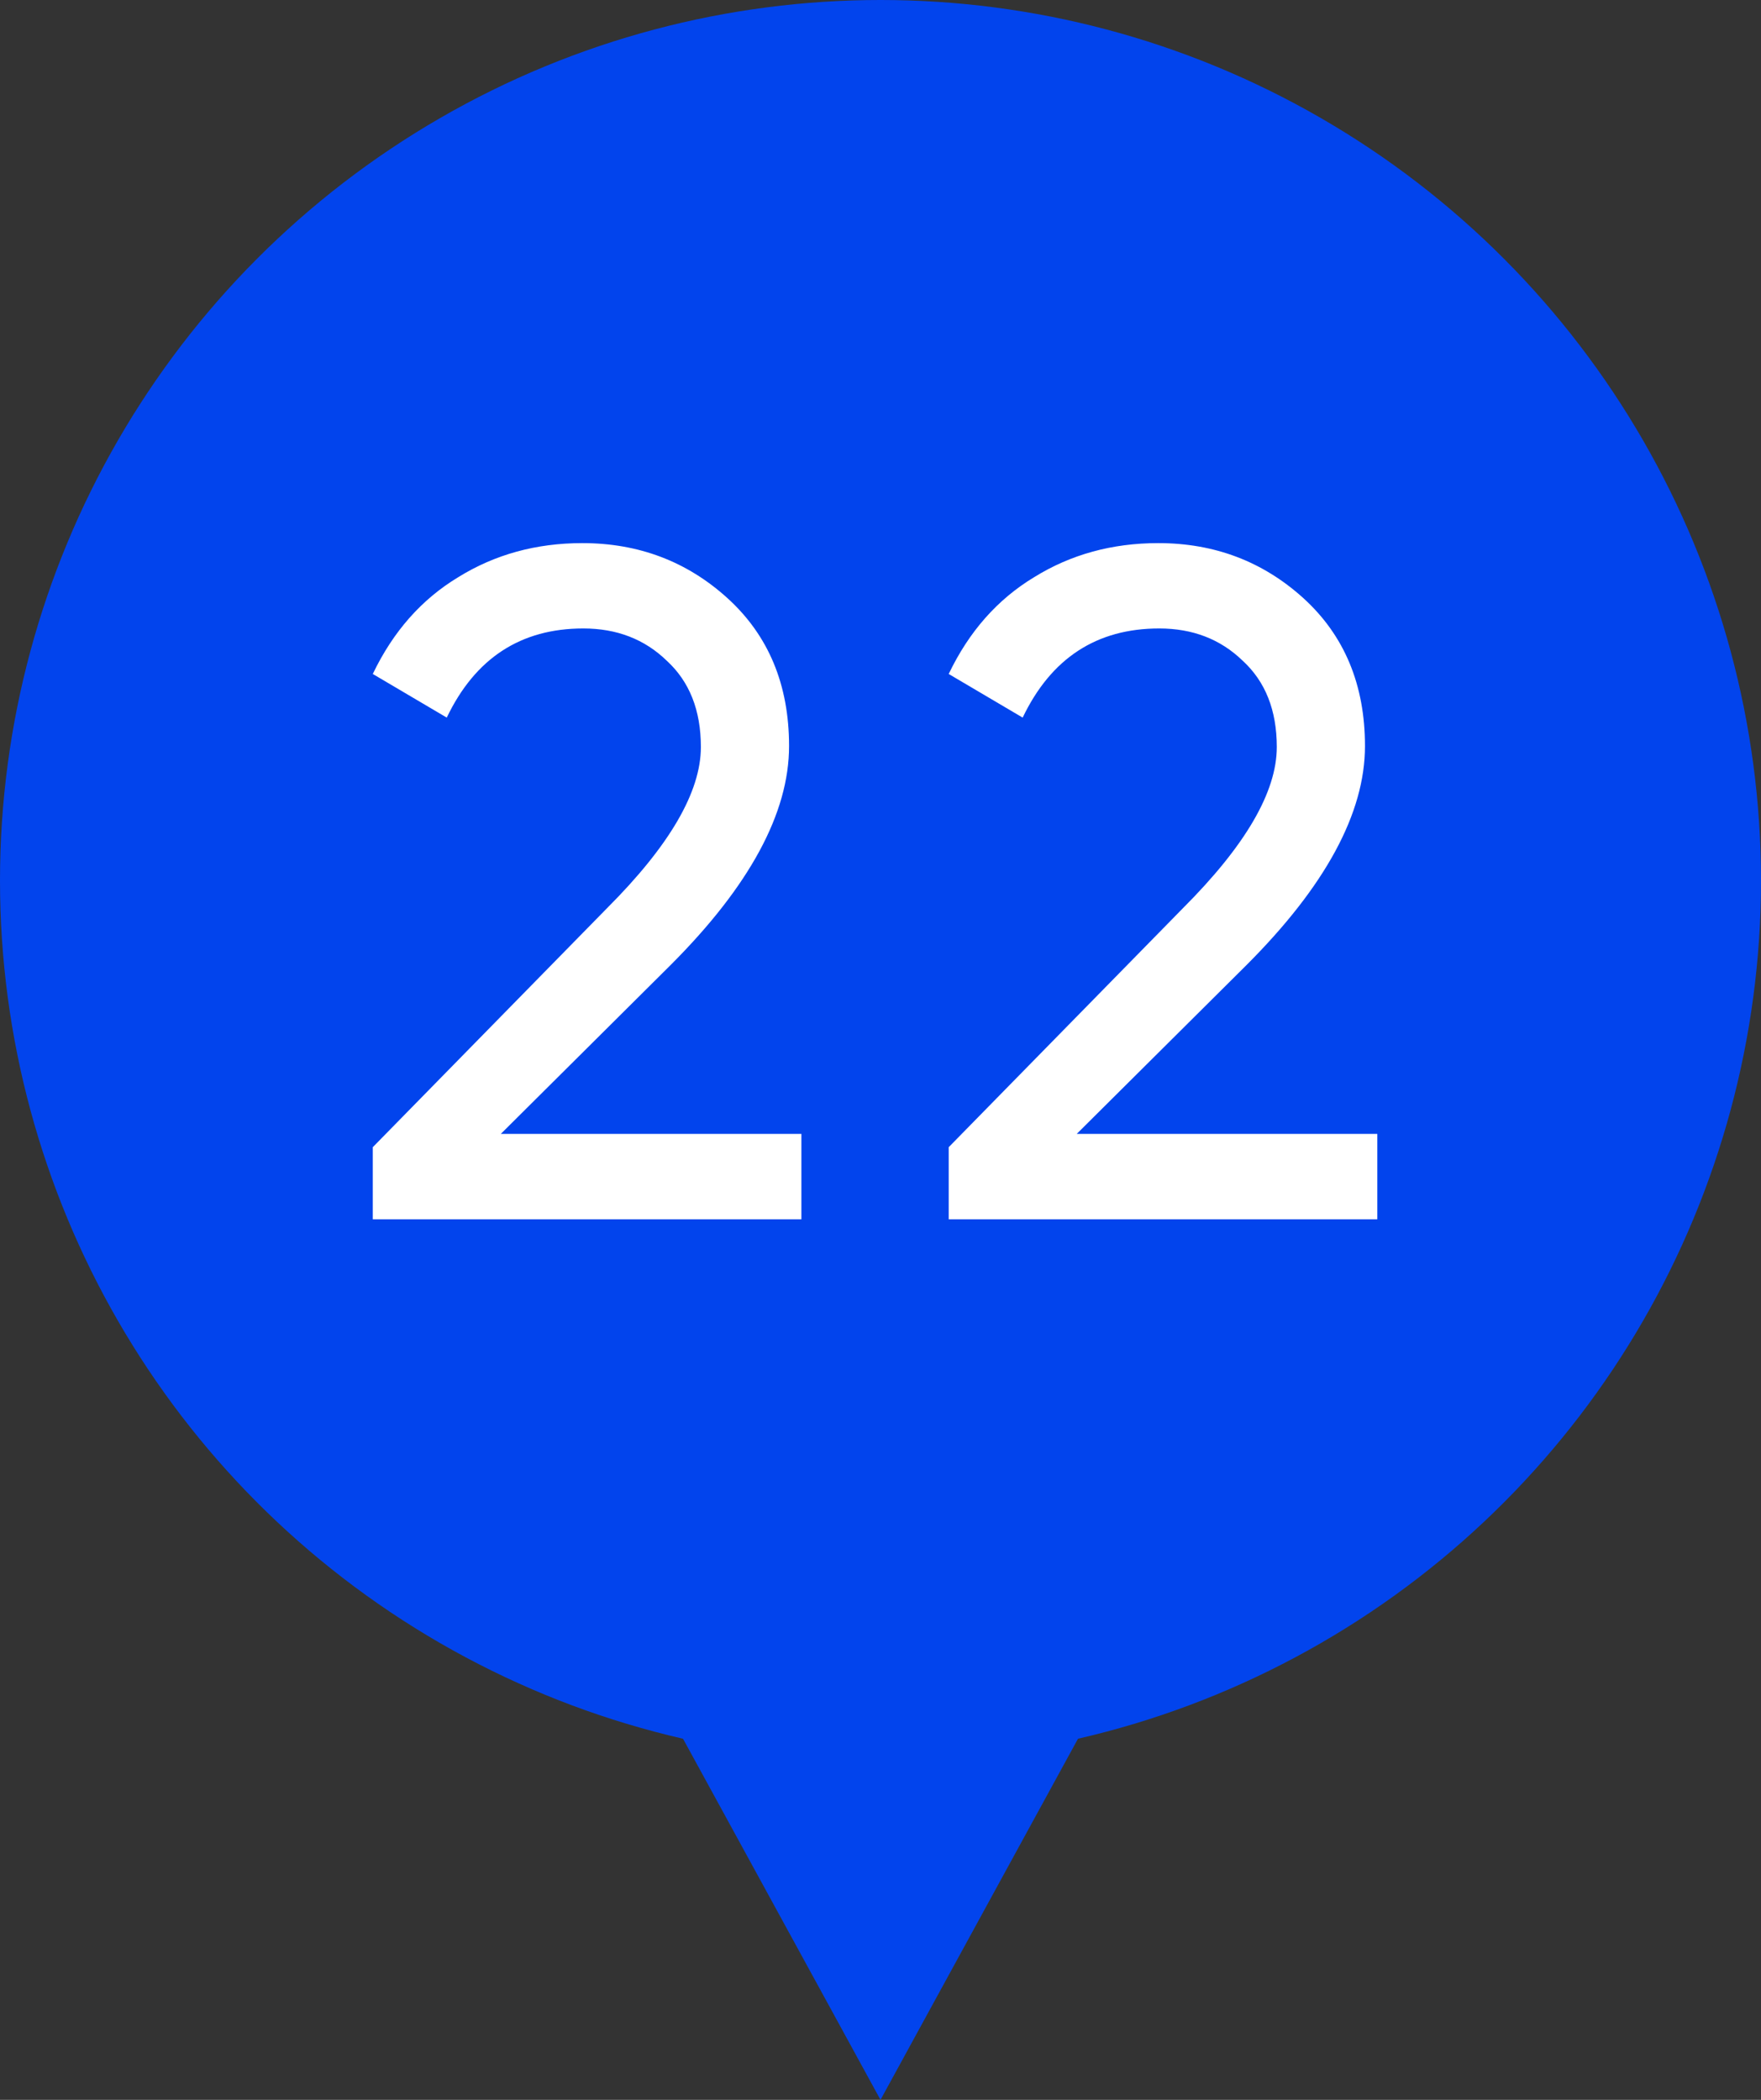 <?xml version="1.0" encoding="UTF-8"?> <svg xmlns="http://www.w3.org/2000/svg" width="26" height="31" viewBox="0 0 26 31" fill="none"><rect x="0" y="0" width="26" height="31" fill="#333333" stroke="none"/> <path d="M13 31L5.206 16.75L20.794 16.75L13 31Z" fill="#0244ED"></path> <circle cx="13" cy="13" r="13" fill="#0244ED"></circle> <path d="M11.832 18H5.504V16.936L8.962 13.408C9.886 12.484 10.348 11.691 10.348 11.028C10.348 10.487 10.18 10.062 9.844 9.754C9.517 9.437 9.107 9.278 8.612 9.278C7.688 9.278 7.016 9.717 6.596 10.594L5.504 9.95C5.803 9.325 6.223 8.849 6.764 8.522C7.305 8.186 7.917 8.018 8.598 8.018C9.429 8.018 10.143 8.289 10.74 8.83C11.347 9.381 11.65 10.109 11.65 11.014C11.65 12.003 11.067 13.081 9.9 14.248L7.394 16.74H11.832V18ZM20.335 18H14.007V16.936L17.465 13.408C18.389 12.484 18.851 11.691 18.851 11.028C18.851 10.487 18.683 10.062 18.347 9.754C18.02 9.437 17.61 9.278 17.115 9.278C16.191 9.278 15.519 9.717 15.099 10.594L14.007 9.95C14.306 9.325 14.726 8.849 15.267 8.522C15.808 8.186 16.419 8.018 17.101 8.018C17.931 8.018 18.645 8.289 19.243 8.83C19.849 9.381 20.153 10.109 20.153 11.014C20.153 12.003 19.57 13.081 18.403 14.248L15.897 16.74H20.335V18Z" fill="white"></path> </svg> 